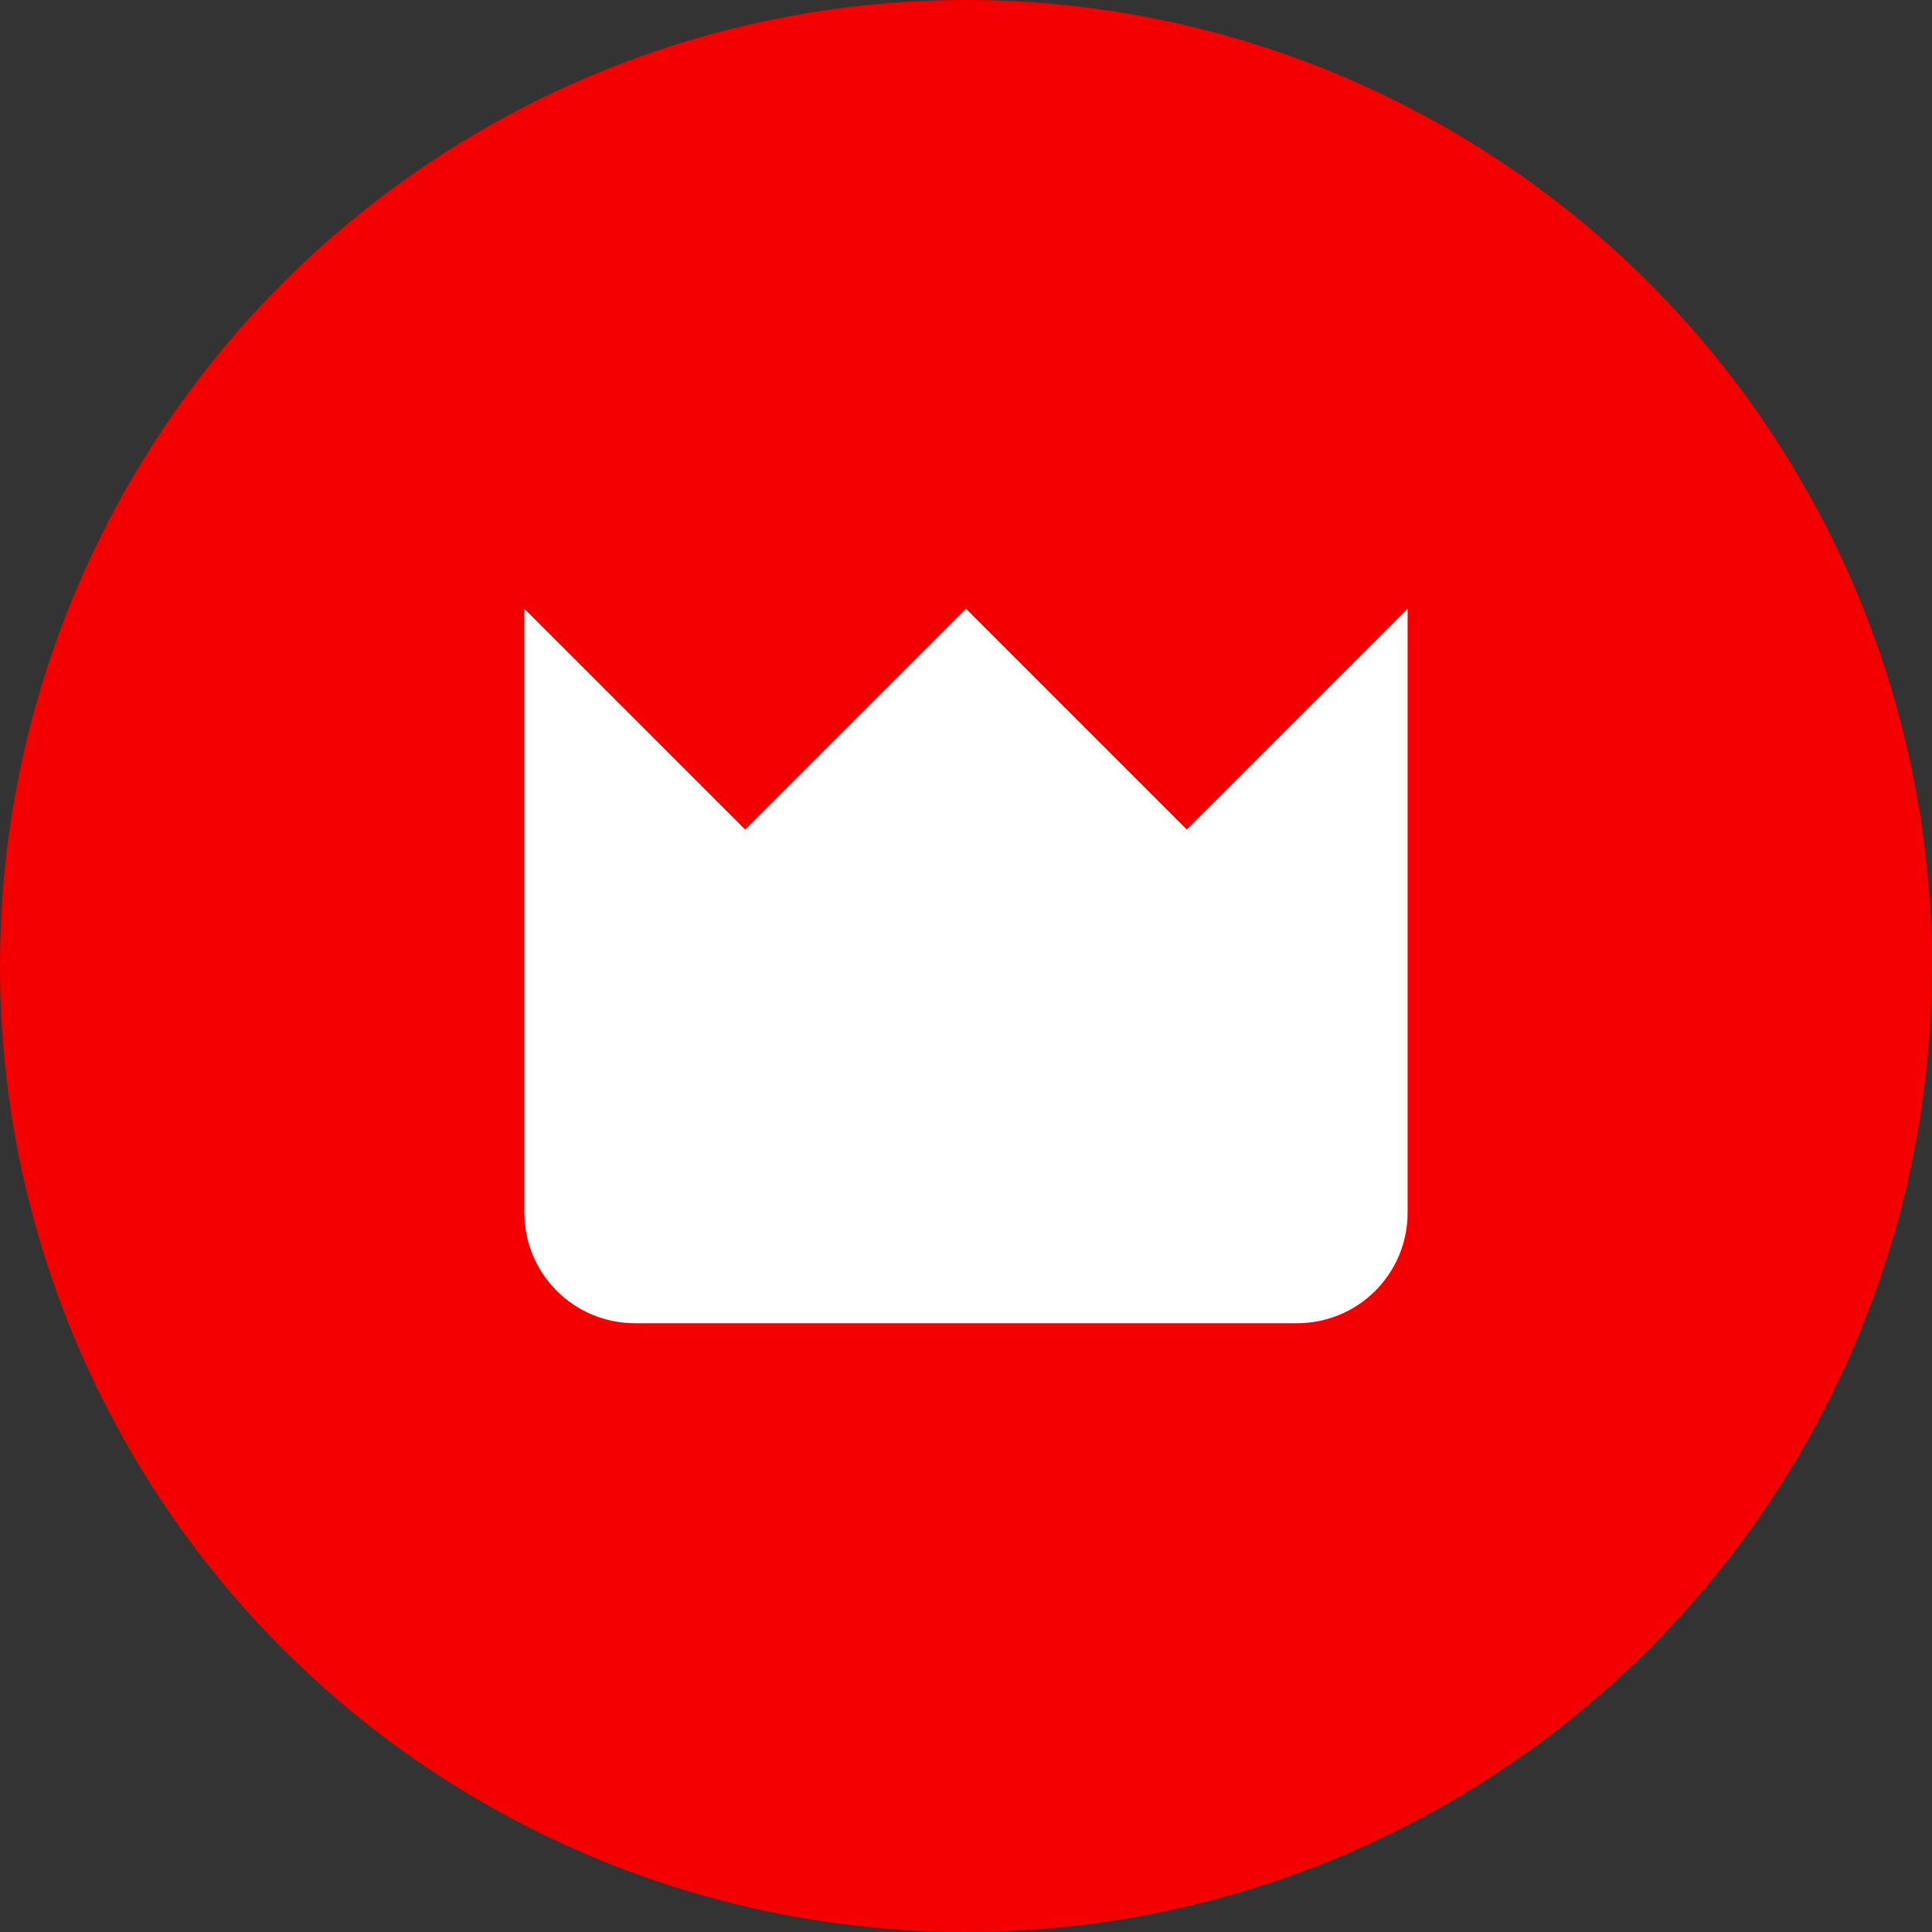 <?xml version="1.0" encoding="UTF-8"?> <svg xmlns="http://www.w3.org/2000/svg" width="70" height="70" viewBox="0 0 70 70" fill="none"><rect x="0" y="0" width="70" height="70" fill="#333333" stroke="none"/><circle cx="35" cy="35" r="35" fill="#F50000"></circle><g clip-path="url(#clip0_73_5502)"><path d="M43 30.057L35 22.057L27 30.057L19 22.057V43.943C19 45.004 19.421 46.021 20.172 46.771C20.922 47.521 21.939 47.943 23 47.943H47C48.061 47.943 49.078 47.521 49.828 46.771C50.579 46.021 51 45.004 51 43.943V22.057L43 30.057Z" fill="white"></path></g><defs><clipPath id="clip0_73_5502"><rect width="32" height="32" fill="white" transform="translate(19 19)"></rect></clipPath></defs></svg> 